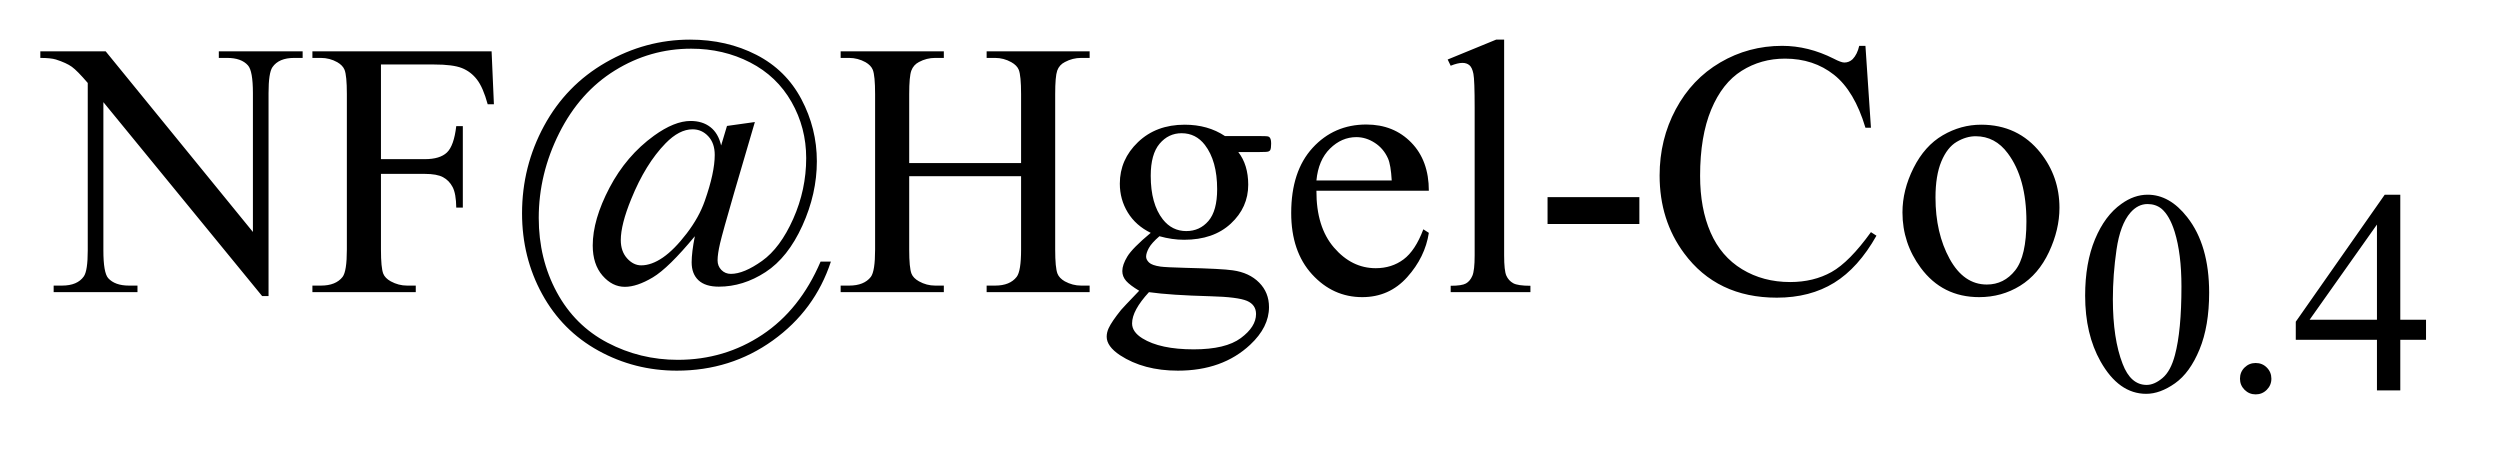 <?xml version="1.0" encoding="UTF-8"?>
<!DOCTYPE svg PUBLIC '-//W3C//DTD SVG 1.0//EN'
          'http://www.w3.org/TR/2001/REC-SVG-20010904/DTD/svg10.dtd'>
<svg stroke-dasharray="none" shape-rendering="auto" xmlns="http://www.w3.org/2000/svg" font-family="'Dialog'" text-rendering="auto" width="97" fill-opacity="1" color-interpolation="auto" color-rendering="auto" preserveAspectRatio="xMidYMid meet" font-size="12px" viewBox="0 0 97 18" fill="black" xmlns:xlink="http://www.w3.org/1999/xlink" stroke="black" image-rendering="auto" stroke-miterlimit="10" stroke-linecap="square" stroke-linejoin="miter" font-style="normal" stroke-width="1" height="18" stroke-dashoffset="0" font-weight="normal" stroke-opacity="1"
><!--Generated by the Batik Graphics2D SVG Generator--><defs id="genericDefs"
  /><g
  ><defs id="defs1"
    ><clipPath clipPathUnits="userSpaceOnUse" id="clipPath1"
      ><path d="M1.003 2.757 L62.122 2.757 L62.122 13.587 L1.003 13.587 L1.003 2.757 Z"
      /></clipPath
      ><clipPath clipPathUnits="userSpaceOnUse" id="clipPath2"
      ><path d="M32.152 88.082 L32.152 434.089 L1991.082 434.089 L1991.082 88.082 Z"
      /></clipPath
    ></defs
    ><g transform="scale(1.576,1.576) translate(-1.003,-2.757) matrix(0.031,0,0,0.031,0,0)"
    ><path d="M1688.312 323.75 Q1688.312 297.703 1696.172 278.891 Q1704.031 260.078 1717.062 250.875 Q1727.172 243.562 1737.953 243.562 Q1755.469 243.562 1769.391 261.422 Q1786.797 283.547 1786.797 321.391 Q1786.797 347.906 1779.156 366.438 Q1771.531 384.969 1759.672 393.344 Q1747.828 401.703 1736.828 401.703 Q1715.047 401.703 1700.547 375.984 Q1688.312 354.297 1688.312 323.75 ZM1710.328 326.562 Q1710.328 358.016 1718.078 377.891 Q1724.469 394.625 1737.156 394.625 Q1743.234 394.625 1749.734 389.172 Q1756.25 383.719 1759.625 370.922 Q1764.797 351.609 1764.797 316.453 Q1764.797 290.406 1759.406 273 Q1755.359 260.078 1748.953 254.688 Q1744.344 250.984 1737.844 250.984 Q1730.203 250.984 1724.25 257.828 Q1716.156 267.156 1713.234 287.156 Q1710.328 307.141 1710.328 326.562 ZM1823.75 377.219 Q1829.031 377.219 1832.625 380.875 Q1836.219 384.516 1836.219 389.672 Q1836.219 394.844 1832.562 398.5 Q1828.922 402.141 1823.75 402.141 Q1818.578 402.141 1814.922 398.5 Q1811.281 394.844 1811.281 389.672 Q1811.281 384.406 1814.922 380.812 Q1818.578 377.219 1823.75 377.219 ZM1959.031 342.844 L1959.031 358.797 L1938.594 358.797 L1938.594 399 L1920.062 399 L1920.062 358.797 L1855.594 358.797 L1855.594 344.422 L1926.234 243.562 L1938.594 243.562 L1938.594 342.844 L1959.031 342.844 ZM1920.062 342.844 L1920.062 267.266 L1866.594 342.844 L1920.062 342.844 Z" stroke="none" clip-path="url(#clipPath2)"
    /></g
    ><g transform="matrix(0.049,0,0,0.049,-1.581,-4.344)"
    ><path d="M64.203 129.312 L115.953 129.312 L232.531 272.328 L232.531 162.359 Q232.531 144.781 228.594 140.422 Q223.391 134.516 212.141 134.516 L205.531 134.516 L205.531 129.312 L271.906 129.312 L271.906 134.516 L265.156 134.516 Q253.062 134.516 248 141.828 Q244.906 146.328 244.906 162.359 L244.906 323.094 L239.844 323.094 L114.125 169.531 L114.125 286.953 Q114.125 304.531 117.922 308.891 Q123.266 314.797 134.375 314.797 L141.125 314.797 L141.125 320 L74.75 320 L74.75 314.797 L81.359 314.797 Q93.594 314.797 98.656 307.484 Q101.75 302.984 101.75 286.953 L101.75 154.344 Q93.453 144.641 89.156 141.547 Q84.875 138.453 76.578 135.781 Q72.5 134.516 64.203 134.516 L64.203 129.312 ZM333.922 139.719 L333.922 214.672 L368.656 214.672 Q380.609 214.672 386.156 209.406 Q391.719 204.125 393.547 188.516 L398.75 188.516 L398.75 253.062 L393.547 253.062 Q393.406 241.953 390.656 236.75 Q387.922 231.547 383.062 228.953 Q378.219 226.344 368.656 226.344 L333.922 226.344 L333.922 286.25 Q333.922 300.734 335.75 305.375 Q337.156 308.891 341.656 311.422 Q347.844 314.797 354.594 314.797 L361.484 314.797 L361.484 320 L279.641 320 L279.641 314.797 L286.391 314.797 Q298.203 314.797 303.547 307.906 Q306.922 303.406 306.922 286.25 L306.922 163.062 Q306.922 148.578 305.094 143.938 Q303.688 140.422 299.328 137.891 Q293.281 134.516 286.391 134.516 L279.641 134.516 L279.641 129.312 L421.531 129.312 L423.359 171.219 L418.438 171.219 Q414.781 157.859 409.922 151.609 Q405.078 145.344 397.969 142.531 Q390.875 139.719 375.969 139.719 L333.922 139.719 ZM630 185.281 L613.547 241.391 Q604.406 272.891 602.438 281.328 Q600.469 289.766 600.469 294.828 Q600.469 299.328 603.484 302.422 Q606.516 305.516 611.016 305.516 Q621.281 305.516 635.688 295.25 Q650.109 284.984 660.375 261.922 Q670.641 238.859 670.641 213.828 Q670.641 189.781 659.031 169.391 Q647.438 149 626.266 138.109 Q605.109 127.203 579.516 127.203 Q547.031 127.203 519.188 144.438 Q491.344 161.656 475.094 194 Q458.859 226.344 458.859 261.219 Q458.859 293.562 473.125 320 Q487.406 346.438 513.281 360 Q539.156 373.578 568.969 373.578 Q605.953 373.578 635.828 353.75 Q665.719 333.922 682.031 295.812 L690.188 295.812 Q677.531 334.344 644.203 358.25 Q610.875 382.156 568.266 382.156 Q534.797 382.156 506.109 366.328 Q477.422 350.516 461.531 321.469 Q445.641 292.438 445.641 257.562 Q445.641 220.438 463.078 188.312 Q480.516 156.172 511.938 138.109 Q543.375 120.031 578.672 120.031 Q607.781 120.031 631.188 132.062 Q654.609 144.078 666.844 167.219 Q679.078 190.344 679.078 216.359 Q679.078 242.094 667.609 267.344 Q656.156 292.578 638.438 304.109 Q620.719 315.641 601.453 315.641 Q590.766 315.641 585.344 310.578 Q579.938 305.516 579.938 296.375 Q579.938 288.5 582.469 275.703 Q561.656 300.875 549.141 308.328 Q536.625 315.781 527.062 315.781 Q517.078 315.781 509.344 306.859 Q501.609 297.922 501.609 283.016 Q501.609 262.625 514.891 237.312 Q528.188 212 550.125 196.109 Q566.297 184.438 579.094 184.438 Q588.516 184.438 594.766 189.297 Q601.031 194.141 603.281 203.844 L607.922 188.375 L630 185.281 ZM580.641 191.047 Q570.094 191.047 559.266 202.156 Q543.375 218.469 532.125 246.172 Q523.828 266.422 523.828 278.797 Q523.828 287.656 528.812 293.219 Q533.812 298.766 540 298.766 Q548.156 298.766 557.156 292.578 Q566.156 286.391 576 273.531 Q585.844 260.656 590.344 247.719 Q598.219 225.359 598.219 211.297 Q598.219 202.016 593.078 196.531 Q587.953 191.047 580.641 191.047 ZM752.203 217.766 L840.797 217.766 L840.797 163.203 Q840.797 148.578 838.969 143.938 Q837.562 140.422 833.062 137.891 Q827.016 134.516 820.266 134.516 L813.516 134.516 L813.516 129.312 L895.078 129.312 L895.078 134.516 L888.328 134.516 Q881.578 134.516 875.531 137.75 Q871.031 140 869.406 144.578 Q867.797 149.141 867.797 163.203 L867.797 286.25 Q867.797 300.734 869.625 305.375 Q871.031 308.891 875.391 311.422 Q881.578 314.797 888.328 314.797 L895.078 314.797 L895.078 320 L813.516 320 L813.516 314.797 L820.266 314.797 Q831.938 314.797 837.281 307.906 Q840.797 303.406 840.797 286.25 L840.797 228.172 L752.203 228.172 L752.203 286.25 Q752.203 300.734 754.031 305.375 Q755.438 308.891 759.938 311.422 Q765.984 314.797 772.734 314.797 L779.625 314.797 L779.625 320 L697.922 320 L697.922 314.797 L704.672 314.797 Q716.484 314.797 721.828 307.906 Q725.203 303.406 725.203 286.25 L725.203 163.203 Q725.203 148.578 723.375 143.938 Q721.969 140.422 717.609 137.891 Q711.422 134.516 704.672 134.516 L697.922 134.516 L697.922 129.312 L779.625 129.312 L779.625 134.516 L772.734 134.516 Q765.984 134.516 759.938 137.75 Q755.578 140 753.891 144.578 Q752.203 149.141 752.203 163.203 L752.203 217.766 ZM943.453 273.031 Q931.641 267.266 925.312 256.938 Q918.984 246.594 918.984 234.078 Q918.984 214.953 933.391 201.172 Q947.812 187.391 970.312 187.391 Q988.734 187.391 1002.234 196.391 L1029.516 196.391 Q1035.562 196.391 1036.547 196.75 Q1037.531 197.094 1037.953 197.938 Q1038.797 199.203 1038.797 202.438 Q1038.797 206.094 1038.094 207.5 Q1037.672 208.203 1036.609 208.625 Q1035.562 209.047 1029.516 209.047 L1012.781 209.047 Q1020.656 219.172 1020.656 234.922 Q1020.656 252.922 1006.875 265.719 Q993.094 278.516 969.891 278.516 Q960.328 278.516 950.344 275.703 Q944.156 281.047 941.969 285.062 Q939.797 289.062 939.797 291.875 Q939.797 294.266 942.109 296.516 Q944.438 298.766 951.188 299.75 Q955.125 300.312 970.875 300.734 Q999.844 301.438 1008.422 302.703 Q1021.5 304.531 1029.297 312.406 Q1037.109 320.281 1037.109 331.812 Q1037.109 347.703 1022.203 361.625 Q1000.266 382.156 964.969 382.156 Q937.828 382.156 919.125 369.922 Q908.578 362.891 908.578 355.297 Q908.578 351.922 910.125 348.547 Q912.516 343.344 919.969 334.062 Q920.953 332.797 934.312 318.875 Q927 314.516 923.969 311.078 Q920.953 307.625 920.953 303.266 Q920.953 298.344 924.953 291.734 Q928.969 285.125 943.453 273.031 ZM967.922 194.141 Q957.516 194.141 950.484 202.438 Q943.453 210.734 943.453 227.891 Q943.453 250.109 953.016 262.344 Q960.328 271.625 971.578 271.625 Q982.266 271.625 989.156 263.609 Q996.047 255.594 996.047 238.438 Q996.047 216.078 986.344 203.422 Q979.172 194.141 967.922 194.141 ZM942.047 320 Q935.438 327.172 932.062 333.359 Q928.688 339.547 928.688 344.75 Q928.688 351.5 936.844 356.562 Q950.906 365.281 977.484 365.281 Q1002.797 365.281 1014.812 356.344 Q1026.844 347.422 1026.844 337.297 Q1026.844 329.984 1019.672 326.891 Q1012.359 323.797 990.703 323.234 Q959.062 322.391 942.047 320 ZM1074.656 239.703 Q1074.516 268.391 1088.578 284.703 Q1102.641 301.016 1121.625 301.016 Q1134.281 301.016 1143.625 294.062 Q1152.984 287.094 1159.312 270.219 L1163.672 273.031 Q1160.719 292.297 1146.516 308.125 Q1132.312 323.938 1110.938 323.938 Q1087.734 323.938 1071.203 305.875 Q1054.688 287.797 1054.688 257.281 Q1054.688 224.234 1071.625 205.75 Q1088.578 187.25 1114.172 187.25 Q1135.828 187.25 1149.75 201.531 Q1163.672 215.797 1163.672 239.703 L1074.656 239.703 ZM1074.656 231.547 L1134.281 231.547 Q1133.578 219.172 1131.328 214.109 Q1127.812 206.234 1120.844 201.734 Q1113.891 197.234 1106.297 197.234 Q1094.625 197.234 1085.406 206.312 Q1076.203 215.375 1074.656 231.547 ZM1223.297 120.031 L1223.297 290.891 Q1223.297 302.984 1225.047 306.922 Q1226.812 310.859 1230.469 312.906 Q1234.125 314.938 1244.109 314.938 L1244.109 320 L1180.969 320 L1180.969 314.938 Q1189.828 314.938 1193.062 313.109 Q1196.297 311.281 1198.125 307.062 Q1199.953 302.844 1199.953 290.891 L1199.953 173.891 Q1199.953 152.094 1198.969 147.109 Q1197.984 142.109 1195.797 140.281 Q1193.625 138.453 1190.25 138.453 Q1186.594 138.453 1180.969 140.703 L1178.578 135.781 L1216.969 120.031 L1223.297 120.031 ZM1257.672 244.766 L1330.375 244.766 L1330.375 266 L1257.672 266 L1257.672 244.766 ZM1509.391 124.953 L1513.75 189.781 L1509.391 189.781 Q1500.672 160.672 1484.5 147.875 Q1468.328 135.078 1445.688 135.078 Q1426.703 135.078 1411.375 144.719 Q1396.047 154.344 1387.25 175.438 Q1378.469 196.531 1378.469 227.891 Q1378.469 253.766 1386.766 272.75 Q1395.062 291.734 1411.719 301.859 Q1428.391 311.984 1449.766 311.984 Q1468.328 311.984 1482.531 304.047 Q1496.734 296.094 1513.75 272.469 L1518.109 275.281 Q1503.766 300.734 1484.641 312.547 Q1465.516 324.359 1439.219 324.359 Q1391.828 324.359 1365.812 289.203 Q1346.406 263.047 1346.406 227.609 Q1346.406 199.062 1359.203 175.156 Q1372 151.25 1394.422 138.109 Q1416.859 124.953 1443.438 124.953 Q1464.109 124.953 1484.219 135.078 Q1490.125 138.172 1492.656 138.172 Q1496.453 138.172 1499.266 135.5 Q1502.922 131.703 1504.469 124.953 L1509.391 124.953 ZM1601 187.391 Q1630.25 187.391 1647.969 209.609 Q1663.016 228.594 1663.016 253.203 Q1663.016 270.5 1654.719 288.219 Q1646.422 305.938 1631.859 314.938 Q1617.312 323.938 1599.453 323.938 Q1570.344 323.938 1553.188 300.734 Q1538.703 281.188 1538.703 256.859 Q1538.703 239.141 1547.484 221.641 Q1556.281 204.125 1570.625 195.766 Q1584.969 187.391 1601 187.391 ZM1596.641 196.531 Q1589.188 196.531 1581.656 200.969 Q1574.141 205.391 1569.5 216.5 Q1564.859 227.609 1564.859 245.047 Q1564.859 273.172 1576.031 293.562 Q1587.219 313.953 1605.5 313.953 Q1619.141 313.953 1628 302.703 Q1636.859 291.453 1636.859 264.031 Q1636.859 229.719 1622.094 210.031 Q1612.109 196.531 1596.641 196.531 Z" stroke="none" clip-path="url(#clipPath2)"
    /></g
  ></g
></svg
>
